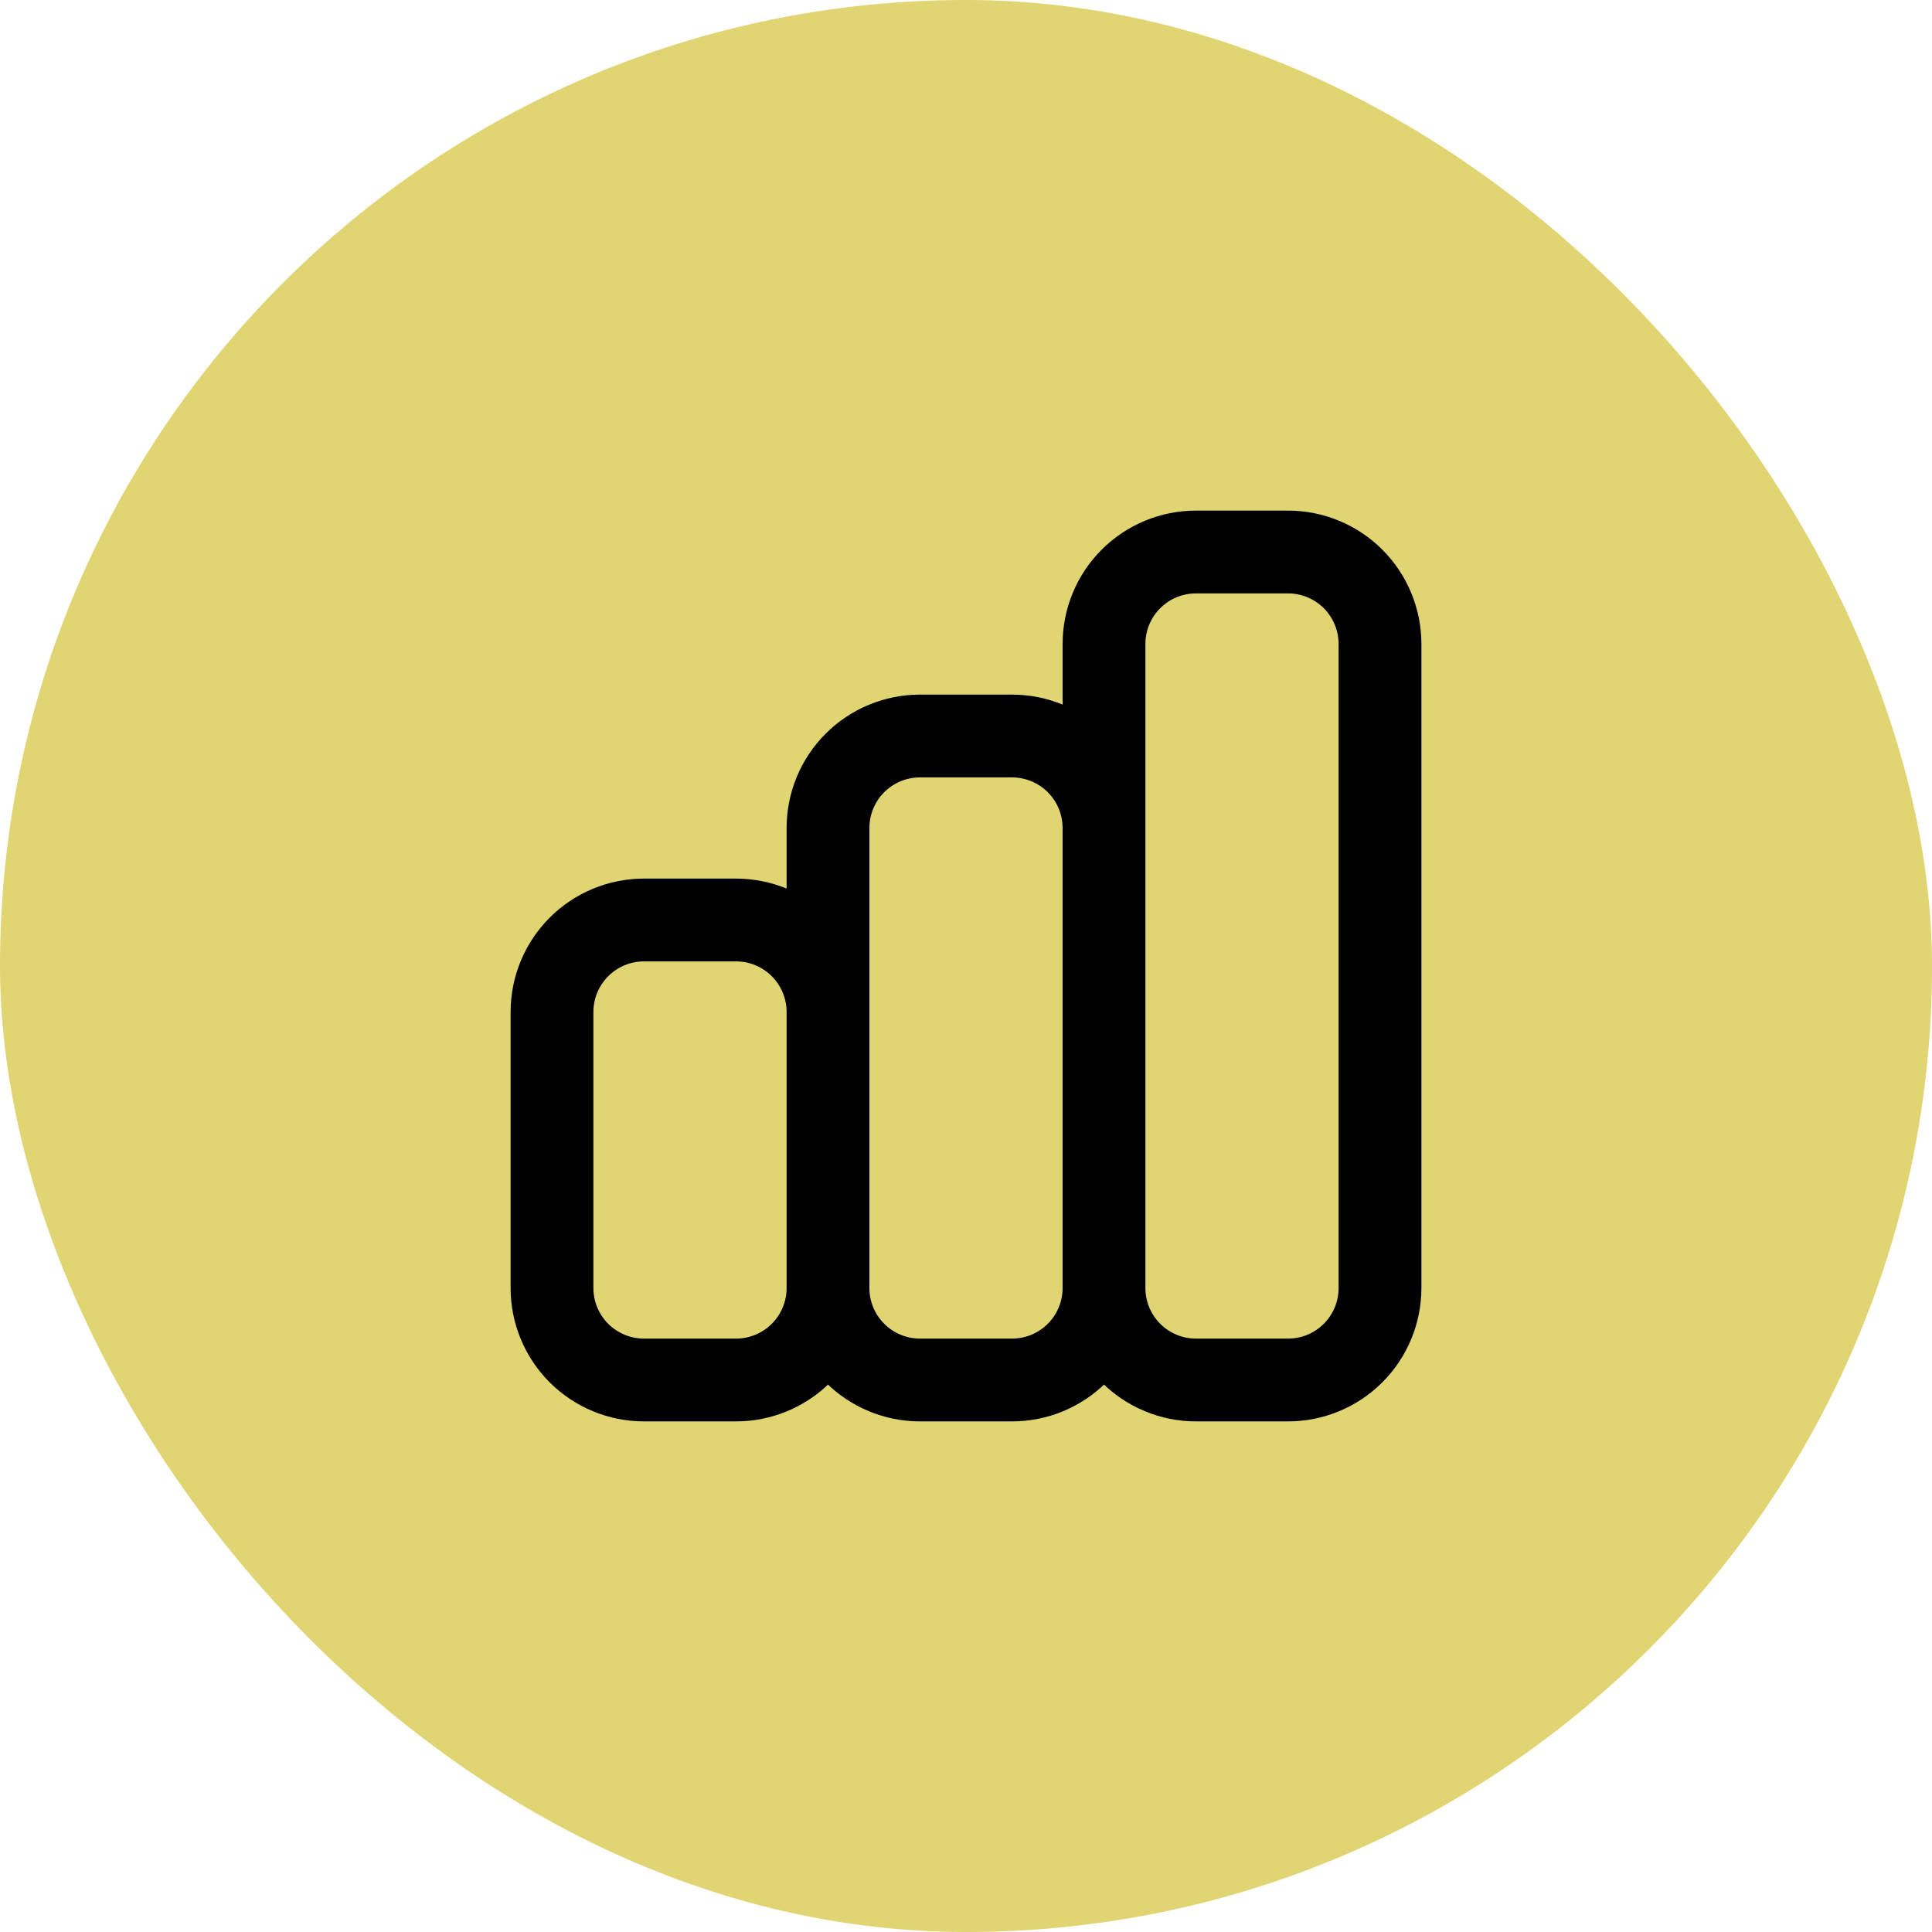 <?xml version="1.0" encoding="UTF-8"?> <svg xmlns="http://www.w3.org/2000/svg" width="70" height="70" viewBox="0 0 70 70" fill="none"><rect width="70" height="70" rx="35" fill="#E1D473"></rect><path d="M30 46.667V36.667C30 35.783 29.649 34.935 29.024 34.31C28.399 33.684 27.551 33.333 26.667 33.333H23.333C22.449 33.333 21.601 33.684 20.976 34.31C20.351 34.935 20 35.783 20 36.667V46.667C20 47.551 20.351 48.399 20.976 49.024C21.601 49.649 22.449 50 23.333 50H26.667C27.551 50 28.399 49.649 29.024 49.024C29.649 48.399 30 47.551 30 46.667ZM30 46.667V30C30 29.116 30.351 28.268 30.976 27.643C31.601 27.018 32.449 26.667 33.333 26.667H36.667C37.551 26.667 38.399 27.018 39.024 27.643C39.649 28.268 40 29.116 40 30V46.667M30 46.667C30 47.551 30.351 48.399 30.976 49.024C31.601 49.649 32.449 50 33.333 50H36.667C37.551 50 38.399 49.649 39.024 49.024C39.649 48.399 40 47.551 40 46.667M40 46.667V23.333C40 22.449 40.351 21.601 40.976 20.976C41.601 20.351 42.449 20 43.333 20H46.667C47.551 20 48.399 20.351 49.024 20.976C49.649 21.601 50 22.449 50 23.333V46.667C50 47.551 49.649 48.399 49.024 49.024C48.399 49.649 47.551 50 46.667 50H43.333C42.449 50 41.601 49.649 40.976 49.024C40.351 48.399 40 47.551 40 46.667Z" stroke="black" stroke-width="3" stroke-linecap="round" stroke-linejoin="round"></path></svg> 